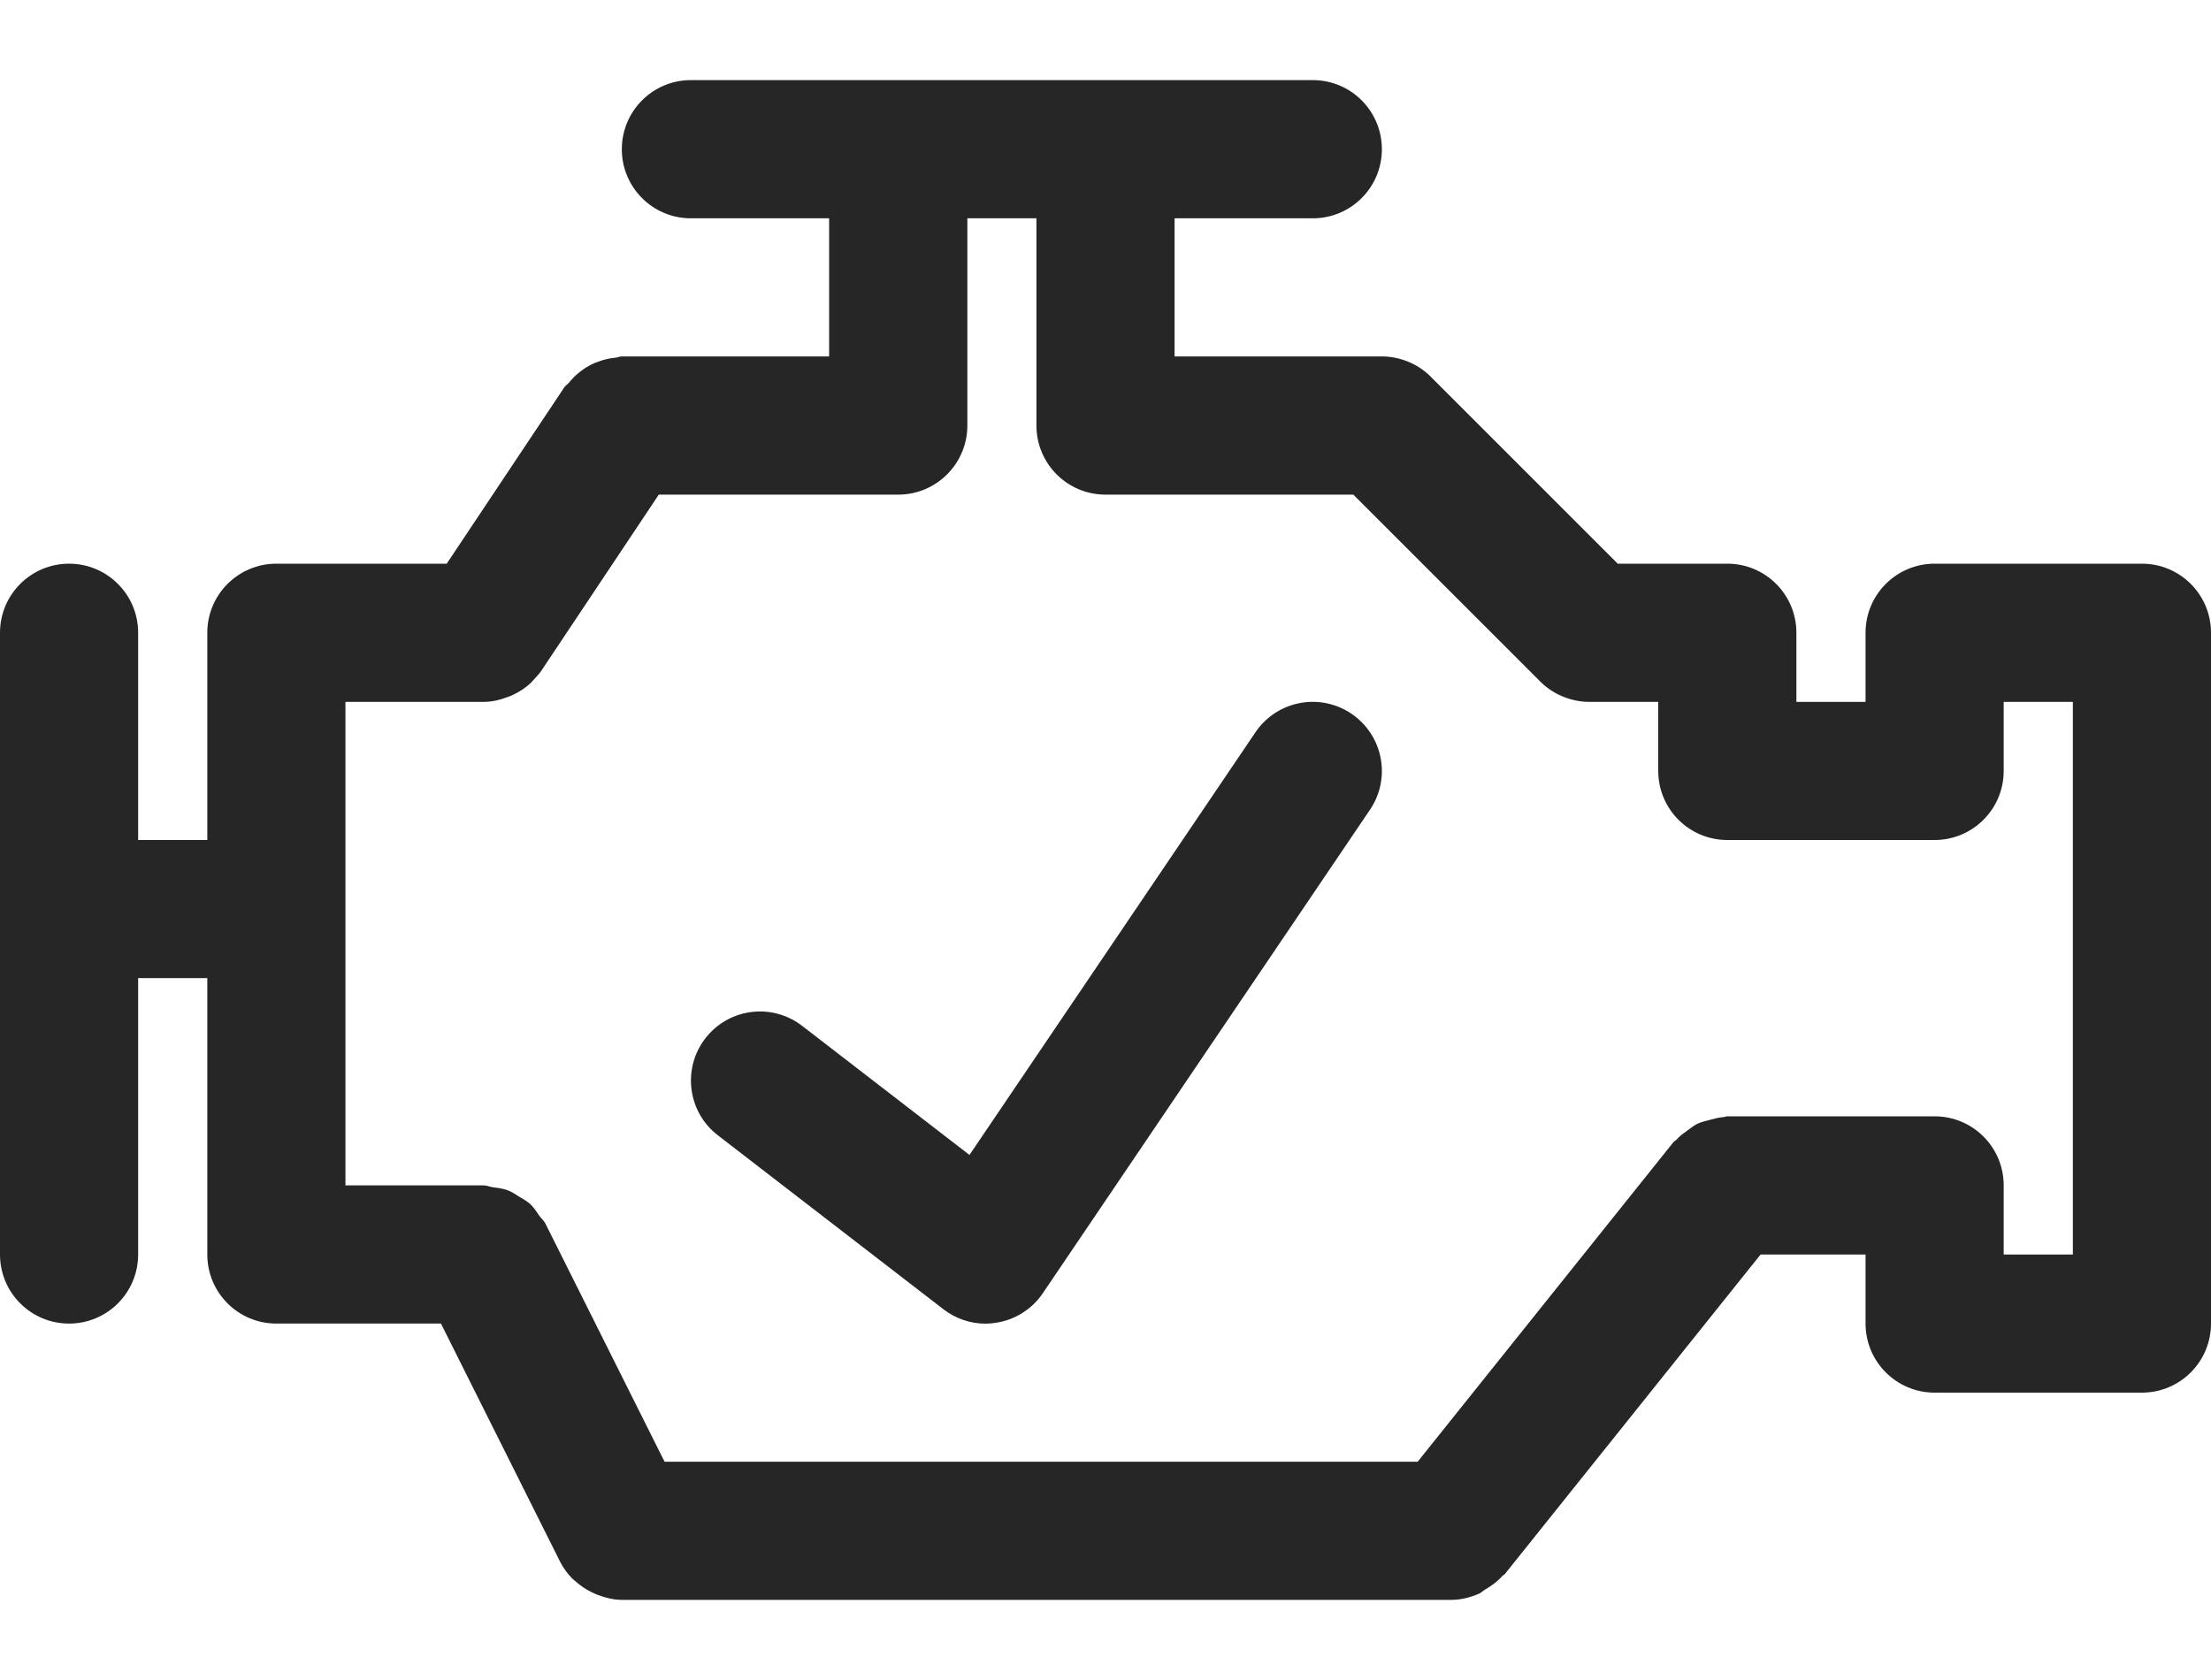 <svg width="25" height="19" viewBox="0 0 25 19" fill="none" xmlns="http://www.w3.org/2000/svg">
<path d="M24.219 6.375H21.875C21.443 6.375 21.094 6.725 21.094 7.156V7.938H20.312V7.156C20.312 6.725 19.963 6.375 19.531 6.375H18.292L16.178 4.261C16.106 4.188 16.02 4.131 15.923 4.091C15.828 4.052 15.727 4.031 15.625 4.031H13.281V2.469H14.844C15.276 2.469 15.625 2.119 15.625 1.688C15.625 1.256 15.276 0.906 14.844 0.906H7.812C7.38 0.906 7.031 1.256 7.031 1.688C7.031 2.119 7.38 2.469 7.812 2.469H9.375V4.031H7.031C7.006 4.031 6.985 4.043 6.961 4.045C6.905 4.051 6.852 4.061 6.799 4.078C6.753 4.093 6.711 4.109 6.669 4.132C6.625 4.155 6.585 4.183 6.545 4.215C6.504 4.249 6.468 4.285 6.434 4.327C6.418 4.346 6.396 4.358 6.381 4.38L5.051 6.375H3.125C2.693 6.375 2.344 6.725 2.344 7.156V9.5H1.562V7.156C1.562 6.725 1.213 6.375 0.781 6.375C0.349 6.375 0 6.725 0 7.156V14.188C0 14.619 0.349 14.969 0.781 14.969C1.213 14.969 1.562 14.619 1.562 14.188V11.062H2.344V14.188C2.344 14.619 2.693 14.969 3.125 14.969H4.986L6.333 17.662C6.37 17.735 6.418 17.799 6.473 17.855C6.484 17.867 6.498 17.875 6.509 17.885C6.565 17.936 6.627 17.977 6.694 18.009C6.716 18.02 6.739 18.03 6.763 18.039C6.848 18.071 6.938 18.093 7.03 18.094C7.03 18.094 7.03 18.094 7.031 18.094H16.406C16.52 18.094 16.627 18.066 16.725 18.023C16.751 18.011 16.77 17.99 16.794 17.976C16.866 17.934 16.931 17.887 16.986 17.825C16.994 17.815 17.008 17.812 17.016 17.801L19.907 14.188H21.094V14.969C21.094 15.4 21.443 15.75 21.875 15.75H24.219C24.651 15.75 25 15.4 25 14.969V7.156C25 6.725 24.651 6.375 24.219 6.375ZM23.438 14.188H22.656V13.406C22.656 12.975 22.307 12.625 21.875 12.625H19.531C19.516 12.625 19.504 12.633 19.489 12.634C19.436 12.637 19.386 12.651 19.334 12.665C19.286 12.678 19.238 12.688 19.194 12.709C19.153 12.728 19.119 12.758 19.081 12.784C19.036 12.817 18.991 12.848 18.954 12.891C18.944 12.902 18.93 12.906 18.921 12.918L16.03 16.531H7.514L6.167 13.838C6.15 13.804 6.12 13.781 6.098 13.75C6.066 13.703 6.037 13.656 5.995 13.617C5.957 13.583 5.914 13.56 5.871 13.534C5.829 13.508 5.79 13.48 5.742 13.462C5.688 13.441 5.631 13.436 5.573 13.427C5.538 13.423 5.506 13.406 5.469 13.406H3.906V7.938H5.469H5.47C5.562 7.938 5.653 7.916 5.74 7.883C5.757 7.877 5.774 7.871 5.791 7.863C5.87 7.827 5.943 7.78 6.007 7.718C6.02 7.706 6.029 7.692 6.041 7.68C6.067 7.651 6.096 7.623 6.118 7.59L7.449 5.594H10.156C10.588 5.594 10.938 5.244 10.938 4.812V2.469H11.719V4.812C11.719 5.244 12.068 5.594 12.5 5.594H15.302L17.416 7.708C17.488 7.78 17.574 7.838 17.67 7.877C17.766 7.916 17.867 7.938 17.969 7.938H18.75V8.719C18.75 9.15 19.099 9.5 19.531 9.5H21.875C22.307 9.5 22.656 9.15 22.656 8.719V7.938H23.438V14.188Z" fill="#262626"/>
<path d="M15.281 8.072C14.923 7.83 14.438 7.924 14.196 8.281L10.962 13.062L9.07 11.602C8.727 11.338 8.238 11.402 7.975 11.744C7.712 12.085 7.775 12.576 8.116 12.839L10.666 14.806C10.804 14.913 10.972 14.97 11.144 14.97C11.185 14.97 11.226 14.966 11.268 14.959C11.48 14.925 11.67 14.805 11.791 14.626L15.491 9.157C15.733 8.799 15.638 8.314 15.281 8.072Z" fill="#262626"/>
</svg>
